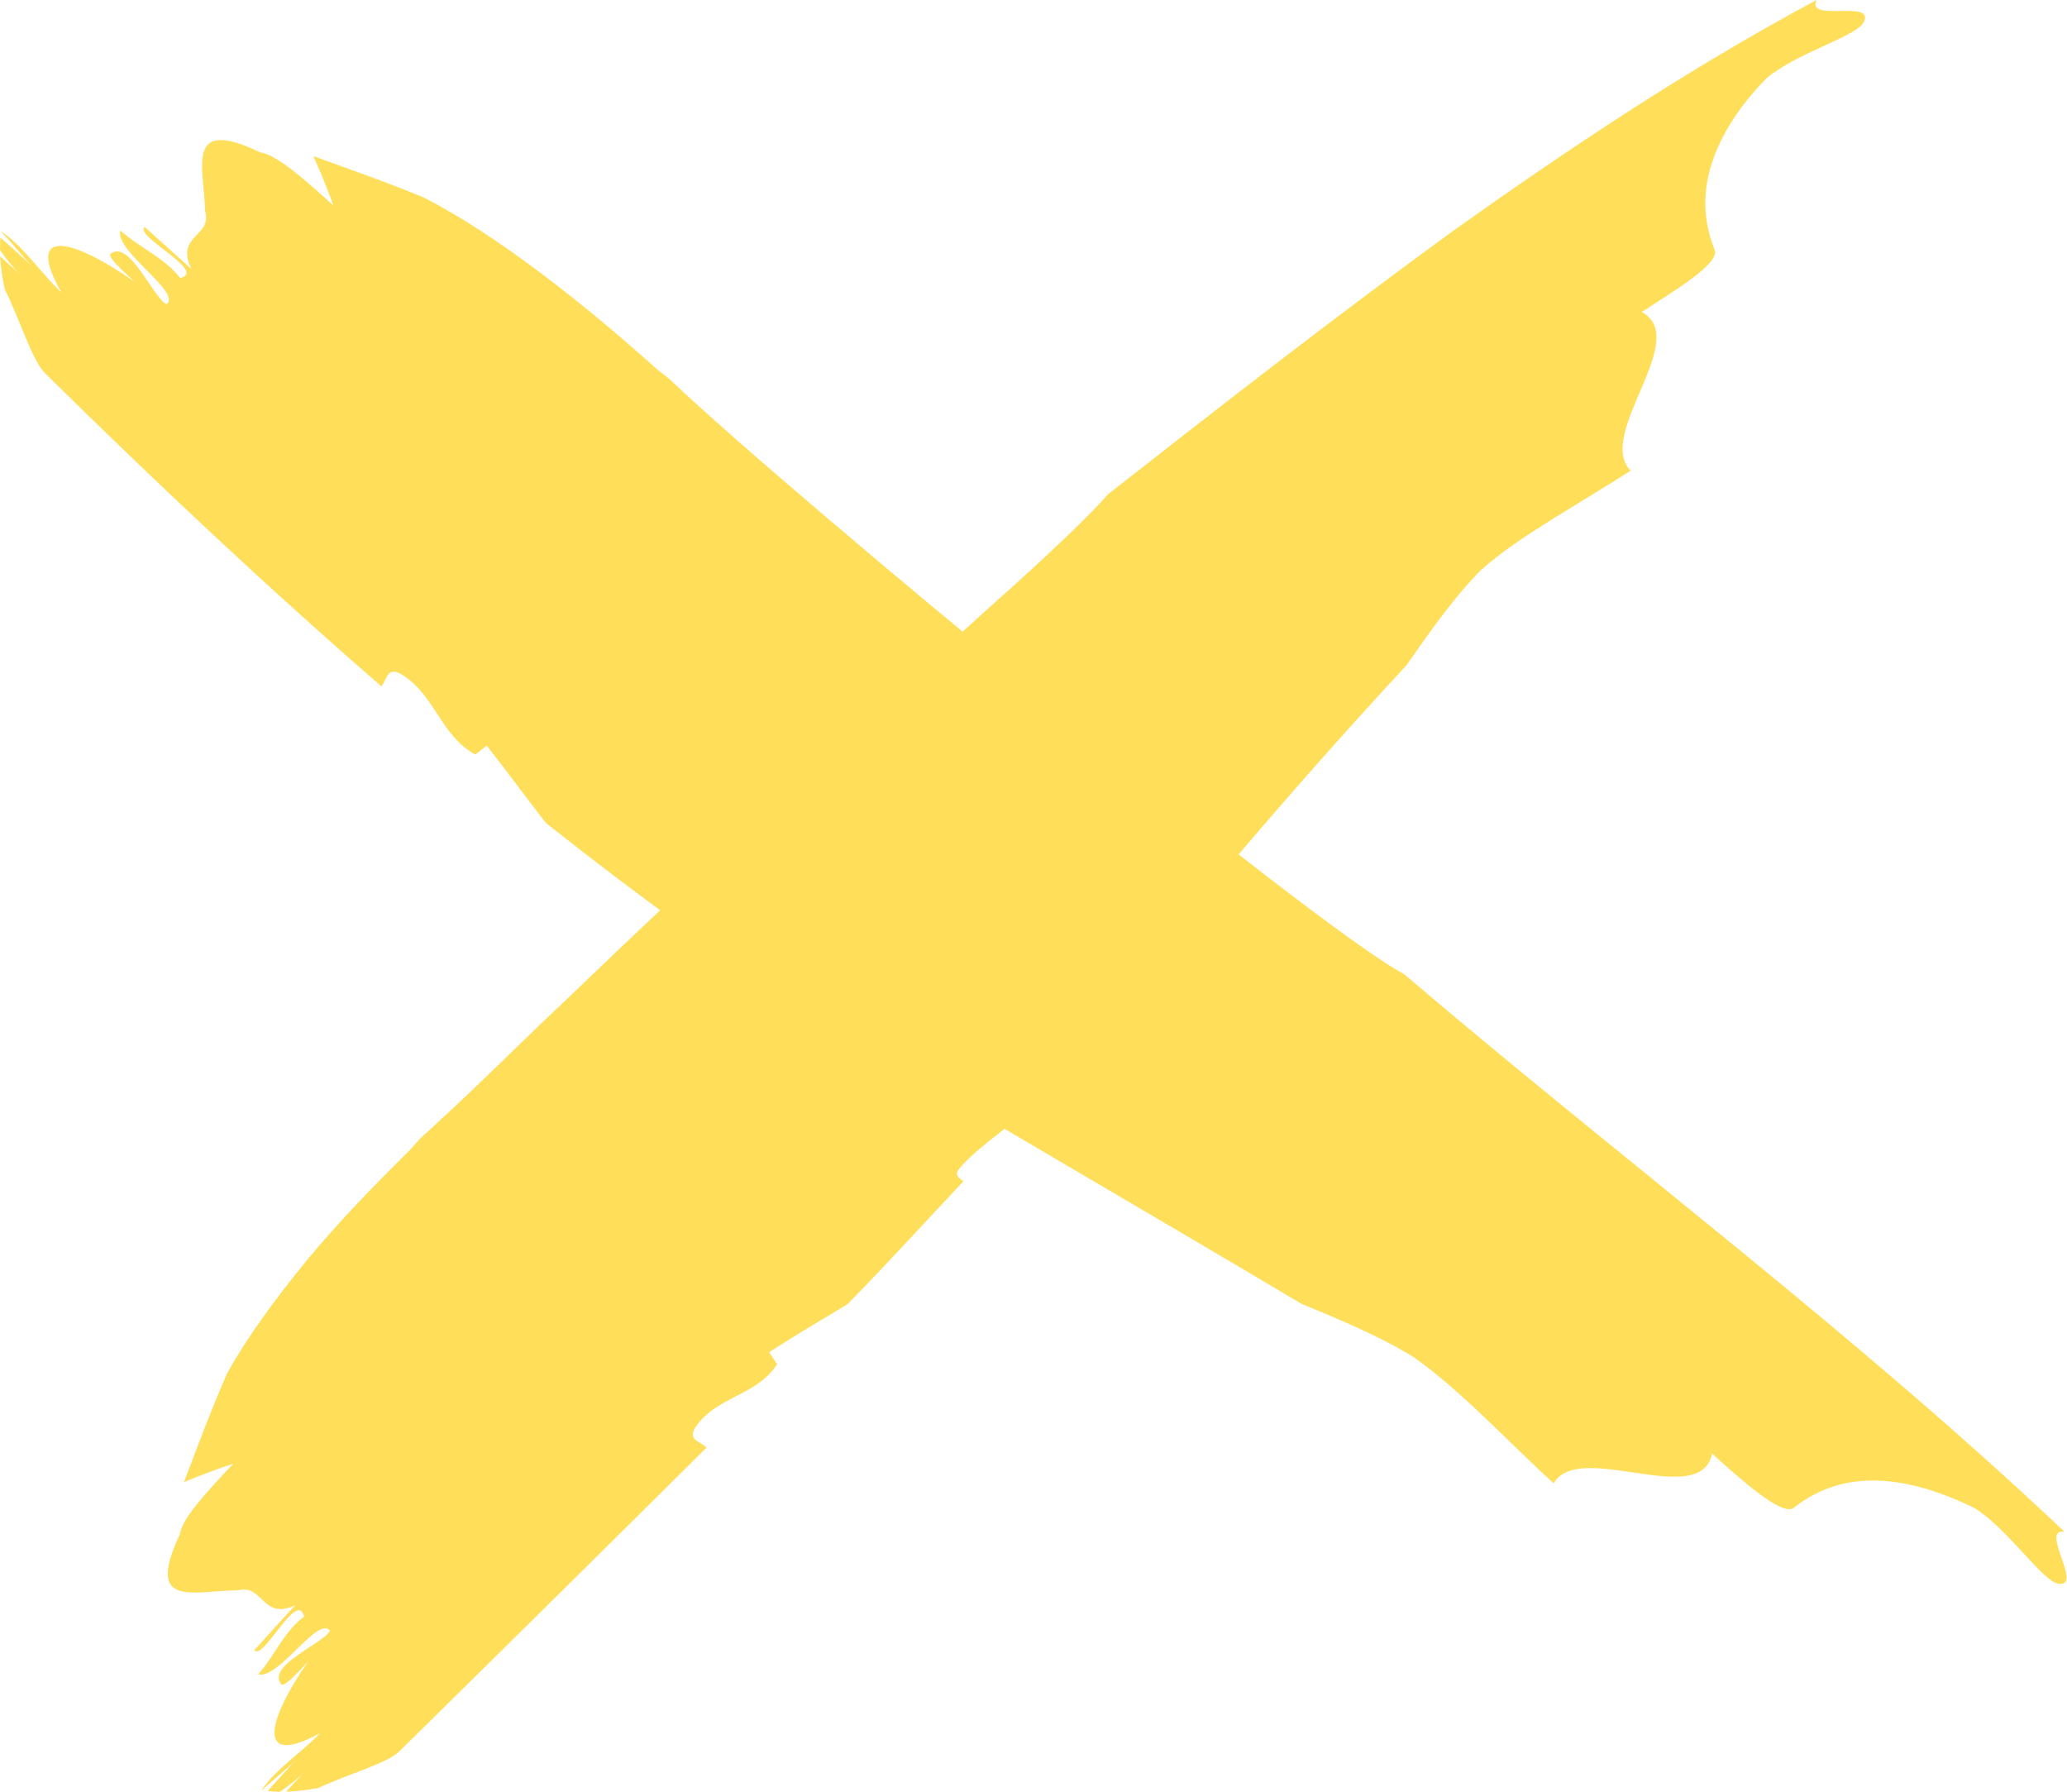 <?xml version="1.0" encoding="UTF-8" standalone="no"?><svg xmlns="http://www.w3.org/2000/svg" xmlns:xlink="http://www.w3.org/1999/xlink" fill="#000000" height="165.1" preserveAspectRatio="xMidYMid meet" version="1" viewBox="0.0 0.0 190.5 165.1" width="190.5" zoomAndPan="magnify"><defs><clipPath id="a"><path d="M 0 12 L 190.461 12 L 190.461 146 L 0 146 Z M 0 12"/></clipPath><clipPath id="b"><path d="M 15 0 L 172 0 L 172 165.102 L 15 165.102 Z M 15 0"/></clipPath></defs><g><g clip-path="url(#a)" id="change1_2"><path d="M 35.141 63.234 C 35.684 62.637 35.637 61.535 36.762 62.004 C 40.043 63.785 40.527 67.754 43.812 69.531 C 44.156 69.262 44.508 68.984 44.855 68.707 C 46.652 70.965 48.426 73.426 50.32 75.84 C 54.668 79.281 59.066 82.617 63.535 85.836 C 63.734 85.379 63.969 85 64.496 85.223 C 66.465 86.434 68.574 88.828 70.984 91.055 C 71.402 91.309 71.82 91.566 72.23 91.816 C 72.699 91.84 73.066 91.555 73.297 91.379 C 74.395 92.371 75.32 93.32 76.16 94.215 C 90.082 102.668 104.484 110.938 119.906 120.117 C 123.535 121.625 127.168 123.133 130.273 125.047 C 134.672 128.125 139.316 133.188 143.188 136.676 C 145.566 132.645 156.703 139.145 157.793 133.949 C 160.375 136.273 164.25 139.766 165.301 138.945 C 168.445 136.484 173.406 134.777 181.961 138.953 C 185.066 140.867 188.227 145.711 189.707 145.93 C 192.047 146.273 187.93 140.801 190.266 141.141 C 170.738 122.695 149.953 107.266 129.391 89.754 C 121.059 85.359 73.215 45.898 61.664 34.898 L 60.523 34.004 C 54.062 28.188 45.793 21.621 39.051 18.199 C 35.781 16.844 32.312 15.629 28.883 14.387 C 29.602 15.996 30.23 17.527 30.719 18.926 C 28.133 16.598 25.547 14.27 23.992 14.043 C 17.074 10.754 18.773 15.227 18.91 19.465 C 19.582 21.836 16.109 21.652 17.645 24.797 C 15.926 23.246 15.066 22.473 13.34 20.918 C 12.293 21.742 19.207 25.027 16.598 25.617 C 15.223 23.797 12.805 22.785 11.086 21.238 C 10.547 23.109 16.762 26.938 15.363 28.035 C 14.152 27.535 11.945 22.016 10.195 23.383 C 9.848 23.656 11.57 25.207 12.43 25.98 C 6.566 21.875 2.23 20.914 5.652 26.934 C 3.973 25.422 2.137 22.652 0.121 21.332 C 0.117 21.344 0.117 21.359 0.113 21.371 C 0.977 22.199 2.25 23.871 3.07 24.609 C 2.062 23.703 1.055 22.793 0.047 21.887 C 0.012 22.258 0 22.645 0 23.035 C 0.598 23.898 1.234 24.719 2.02 25.43 C 1.352 24.828 0.684 24.223 0.012 23.621 C 0.066 24.598 0.211 25.621 0.445 26.66 C 1.984 29.805 2.996 33.363 4.285 34.527 C 14.301 44.391 24.559 54.059 35.141 63.234" fill="#ffde59"/></g><g clip-path="url(#b)" id="change1_1"><path d="M 65.113 133.391 C 64.551 132.805 63.484 132.746 63.977 131.699 C 65.82 128.676 69.742 128.68 71.621 125.703 C 71.375 125.34 71.129 124.969 70.879 124.602 C 73.164 123.117 75.621 121.668 78.109 120.176 C 81.75 116.457 85.25 112.617 88.797 108.844 C 88.375 108.582 88.031 108.301 88.293 107.828 C 89.648 106.121 92.145 104.434 94.531 102.473 C 94.824 102.113 95.113 101.758 95.402 101.406 C 95.477 100.965 95.242 100.562 95.098 100.312 C 96.18 99.426 97.195 98.699 98.152 98.047 C 107.859 86.105 117.914 73.91 129.613 61.316 C 131.766 58.23 133.938 55.129 136.398 52.621 C 138.301 50.871 140.762 49.285 143.223 47.738 C 145.695 46.203 148.184 44.723 150.281 43.367 C 147 40.02 155.926 31.25 151.305 28.746 C 154.148 26.895 158.527 24.289 158.031 23.047 C 157.297 21.191 156.863 18.965 157.422 16.328 C 157.988 13.707 159.5 10.598 162.797 7.215 C 165.566 4.859 171.113 3.367 171.777 2.027 C 172.824 -0.09 166.387 2.113 167.43 -0.004 C 155.578 6.34 144.605 13.68 133.852 21.324 C 123.184 29.094 112.758 37.207 102.133 45.531 C 100.605 47.309 96.562 51.207 91.066 56.074 C 88.348 58.539 85.305 61.301 82.082 64.227 C 78.824 67.109 75.5 70.285 72.055 73.398 C 65.23 79.699 58.324 86.215 52.441 91.875 C 49.461 94.664 46.801 97.305 44.469 99.539 C 42.145 101.773 40.16 103.605 38.688 104.941 L 37.73 106.02 C 34.645 109.059 31.293 112.492 28.336 116.059 C 25.395 119.648 22.742 123.266 20.93 126.551 C 19.508 129.785 18.238 133.211 16.953 136.574 C 18.566 135.902 20.102 135.32 21.492 134.879 C 19.152 137.379 16.789 139.863 16.566 141.406 C 13.344 148.242 17.781 146.586 21.945 146.535 C 24.281 145.93 24.105 149.328 27.215 147.926 C 25.672 149.543 24.957 150.402 23.441 152.055 C 24.254 153.094 27.414 146.383 28.027 148.973 C 26.219 150.25 25.293 152.629 23.793 154.273 C 25.633 154.832 29.301 148.836 30.414 150.262 C 29.902 151.395 24.547 153.449 25.914 155.188 C 26.188 155.535 27.68 153.887 28.422 153.062 C 24.492 158.715 23.664 162.887 29.488 159.703 C 28.047 161.297 25.371 163.02 24.125 164.945 C 24.137 164.953 24.148 164.953 24.164 164.957 C 24.953 164.137 26.566 162.938 27.27 162.156 C 26.406 163.113 25.539 164.074 24.672 165.031 C 25.039 165.074 25.418 165.09 25.805 165.098 C 26.637 164.535 27.426 163.938 28.102 163.195 C 27.527 163.828 26.953 164.465 26.379 165.098 C 27.336 165.066 28.34 164.945 29.352 164.746 C 32.395 163.332 35.832 162.465 36.93 161.254 C 46.371 151.965 55.785 142.668 65.113 133.391" fill="#ffde59"/></g></g></svg>
